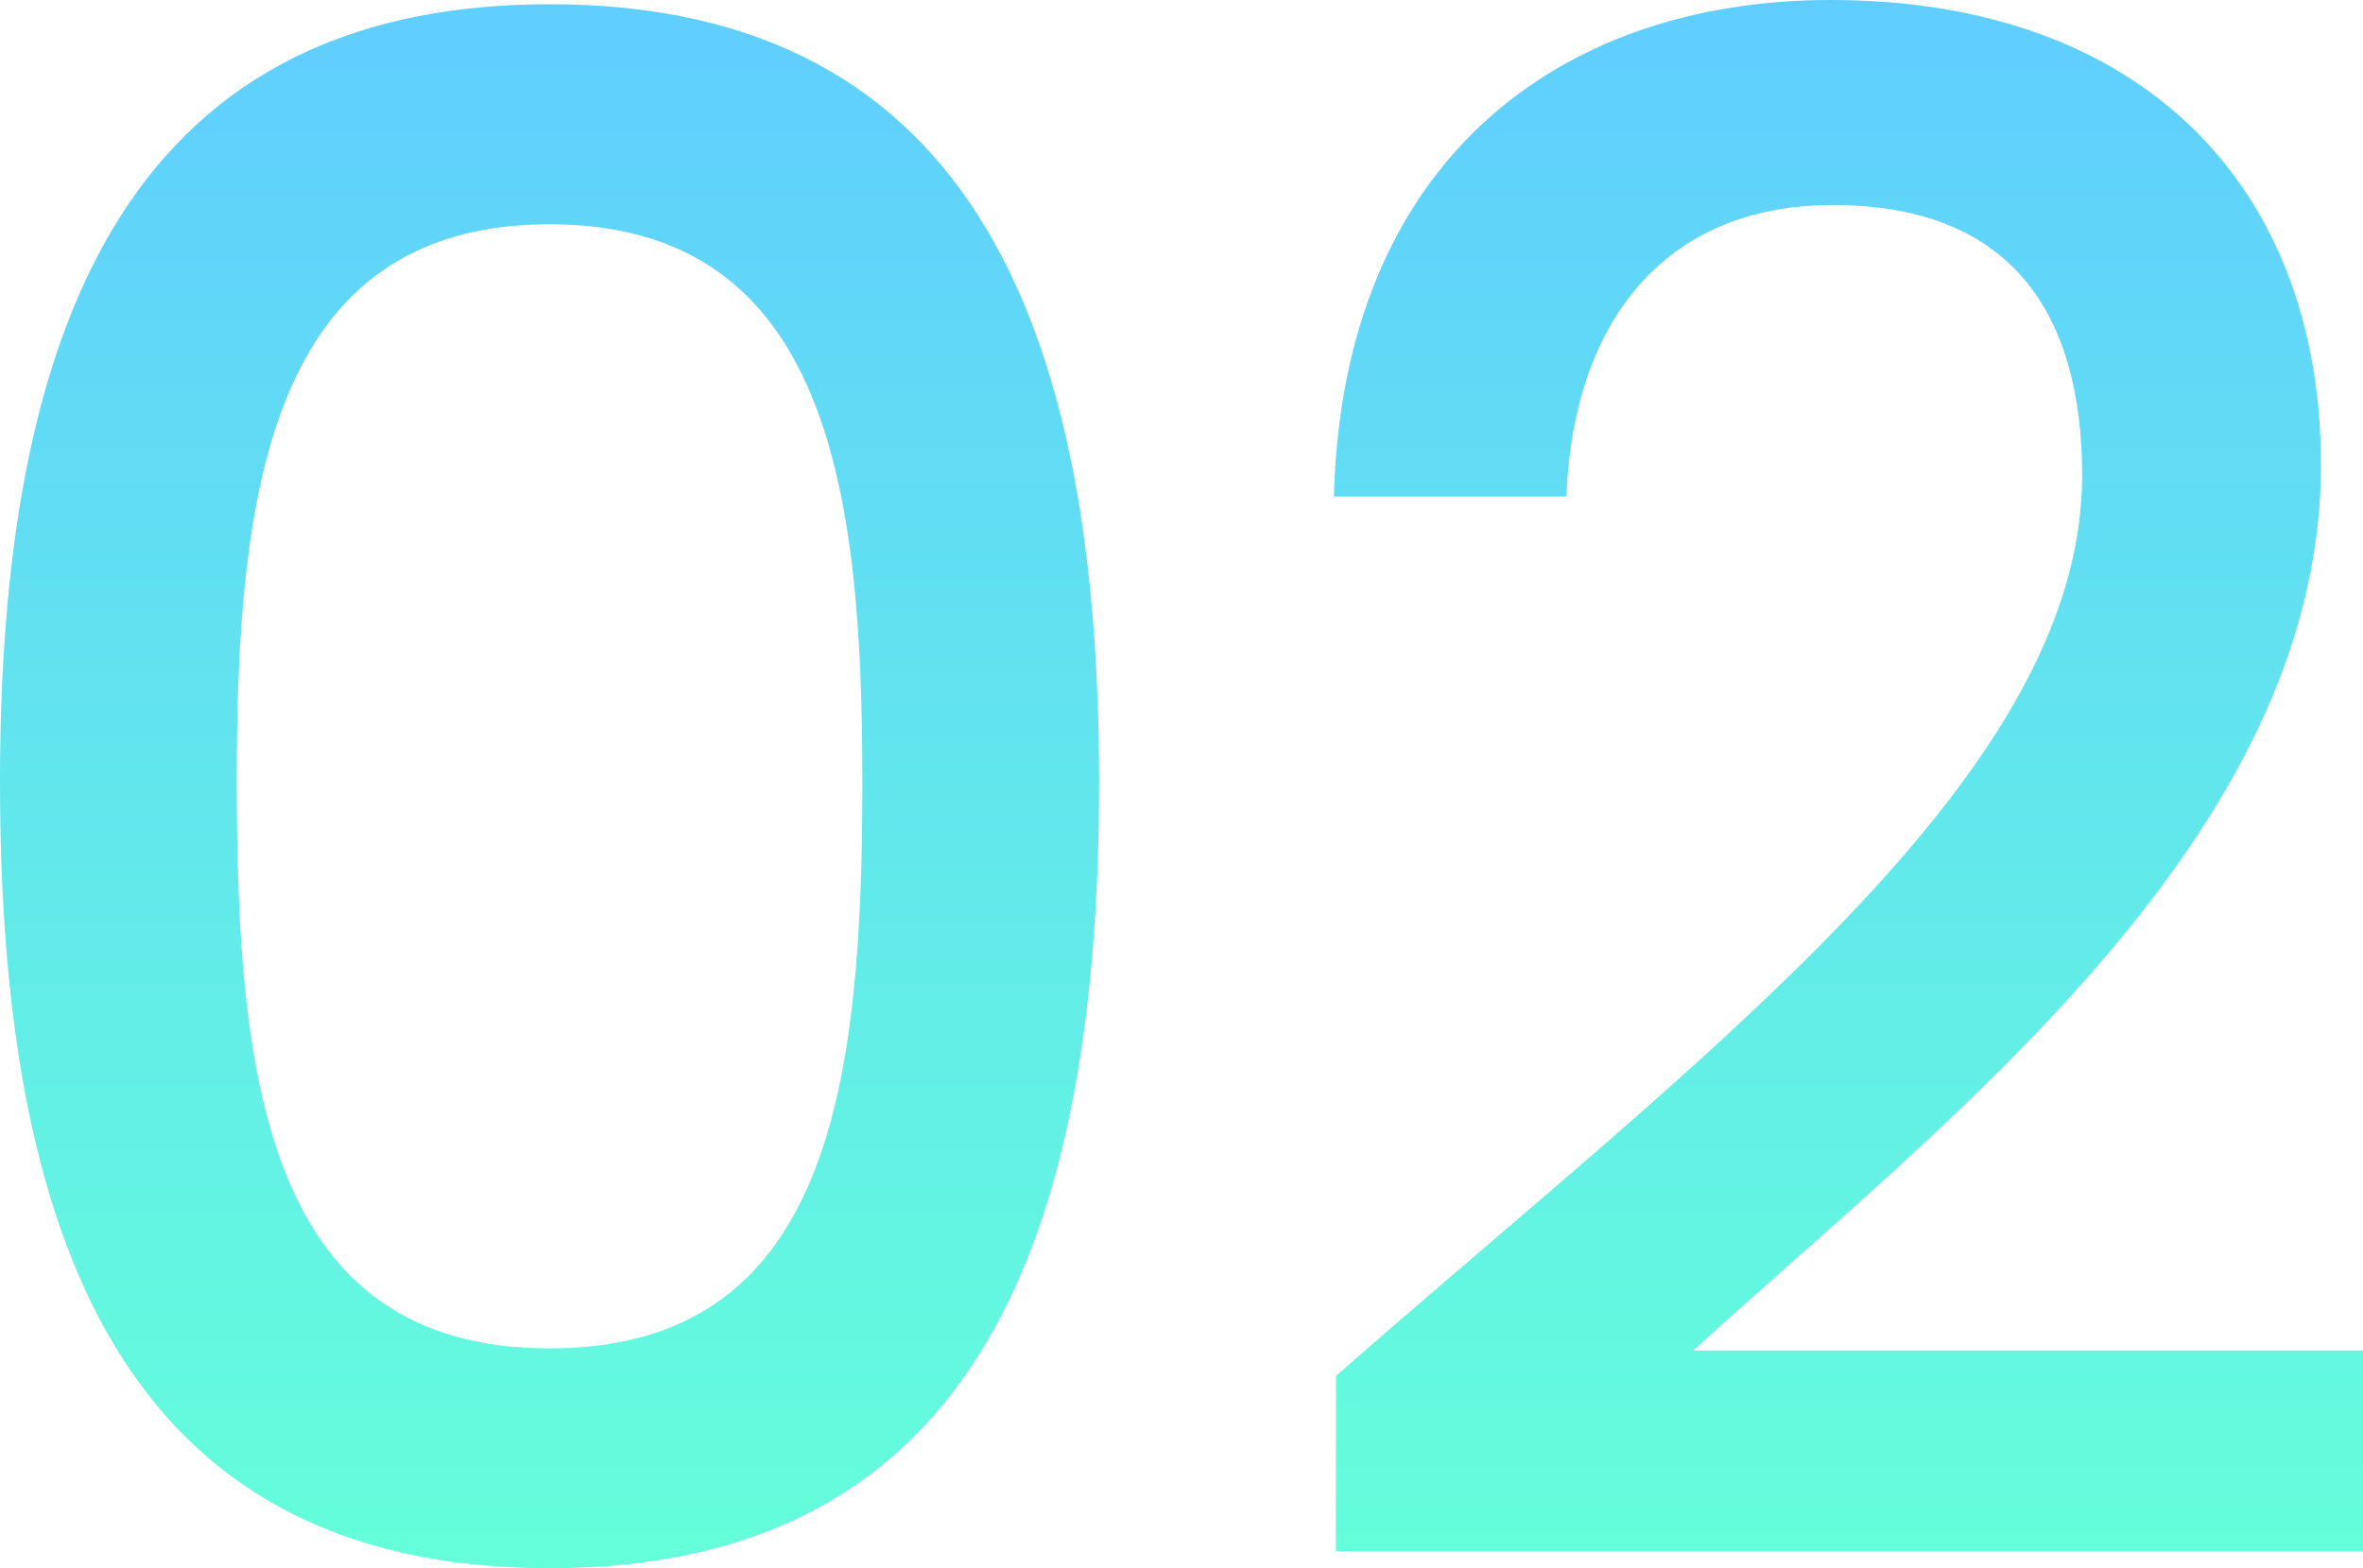 <svg xmlns="http://www.w3.org/2000/svg" xmlns:xlink="http://www.w3.org/1999/xlink" width="40.248" height="26.712" viewBox="0 0 40.248 26.712"><defs><linearGradient id="a" x1="0.5" x2="0.5" y2="1" gradientUnits="objectBoundingBox"><stop offset="0" stop-color="#60cdff"/><stop offset="1" stop-color="#64ffda"/></linearGradient></defs><path d="M2.16-13.464C2.16-5.832,4.176-.072,11.52-.072s9.36-5.76,9.36-13.392c0-7.488-2.016-13.248-9.36-13.248S2.16-20.952,2.16-13.464Zm14.688,0c0,5.148-.54,9.648-5.328,9.648s-5.328-4.5-5.328-9.648c0-4.9.54-9.5,5.328-9.5S16.848-18.36,16.848-13.464ZM24.912-.36h17.5V-3.78H31c4.212-3.852,10.692-8.712,10.692-15.084,0-4.716-3.024-7.92-8.352-7.92-4.644,0-8.316,2.772-8.46,8.46h3.96c.108-2.952,1.656-4.968,4.536-4.968,3.06,0,4.248,1.872,4.248,4.608,0,5.148-6.516,9.9-12.708,15.336Z" transform="translate(-2.16 26.784)" fill="url(#a)"/></svg>